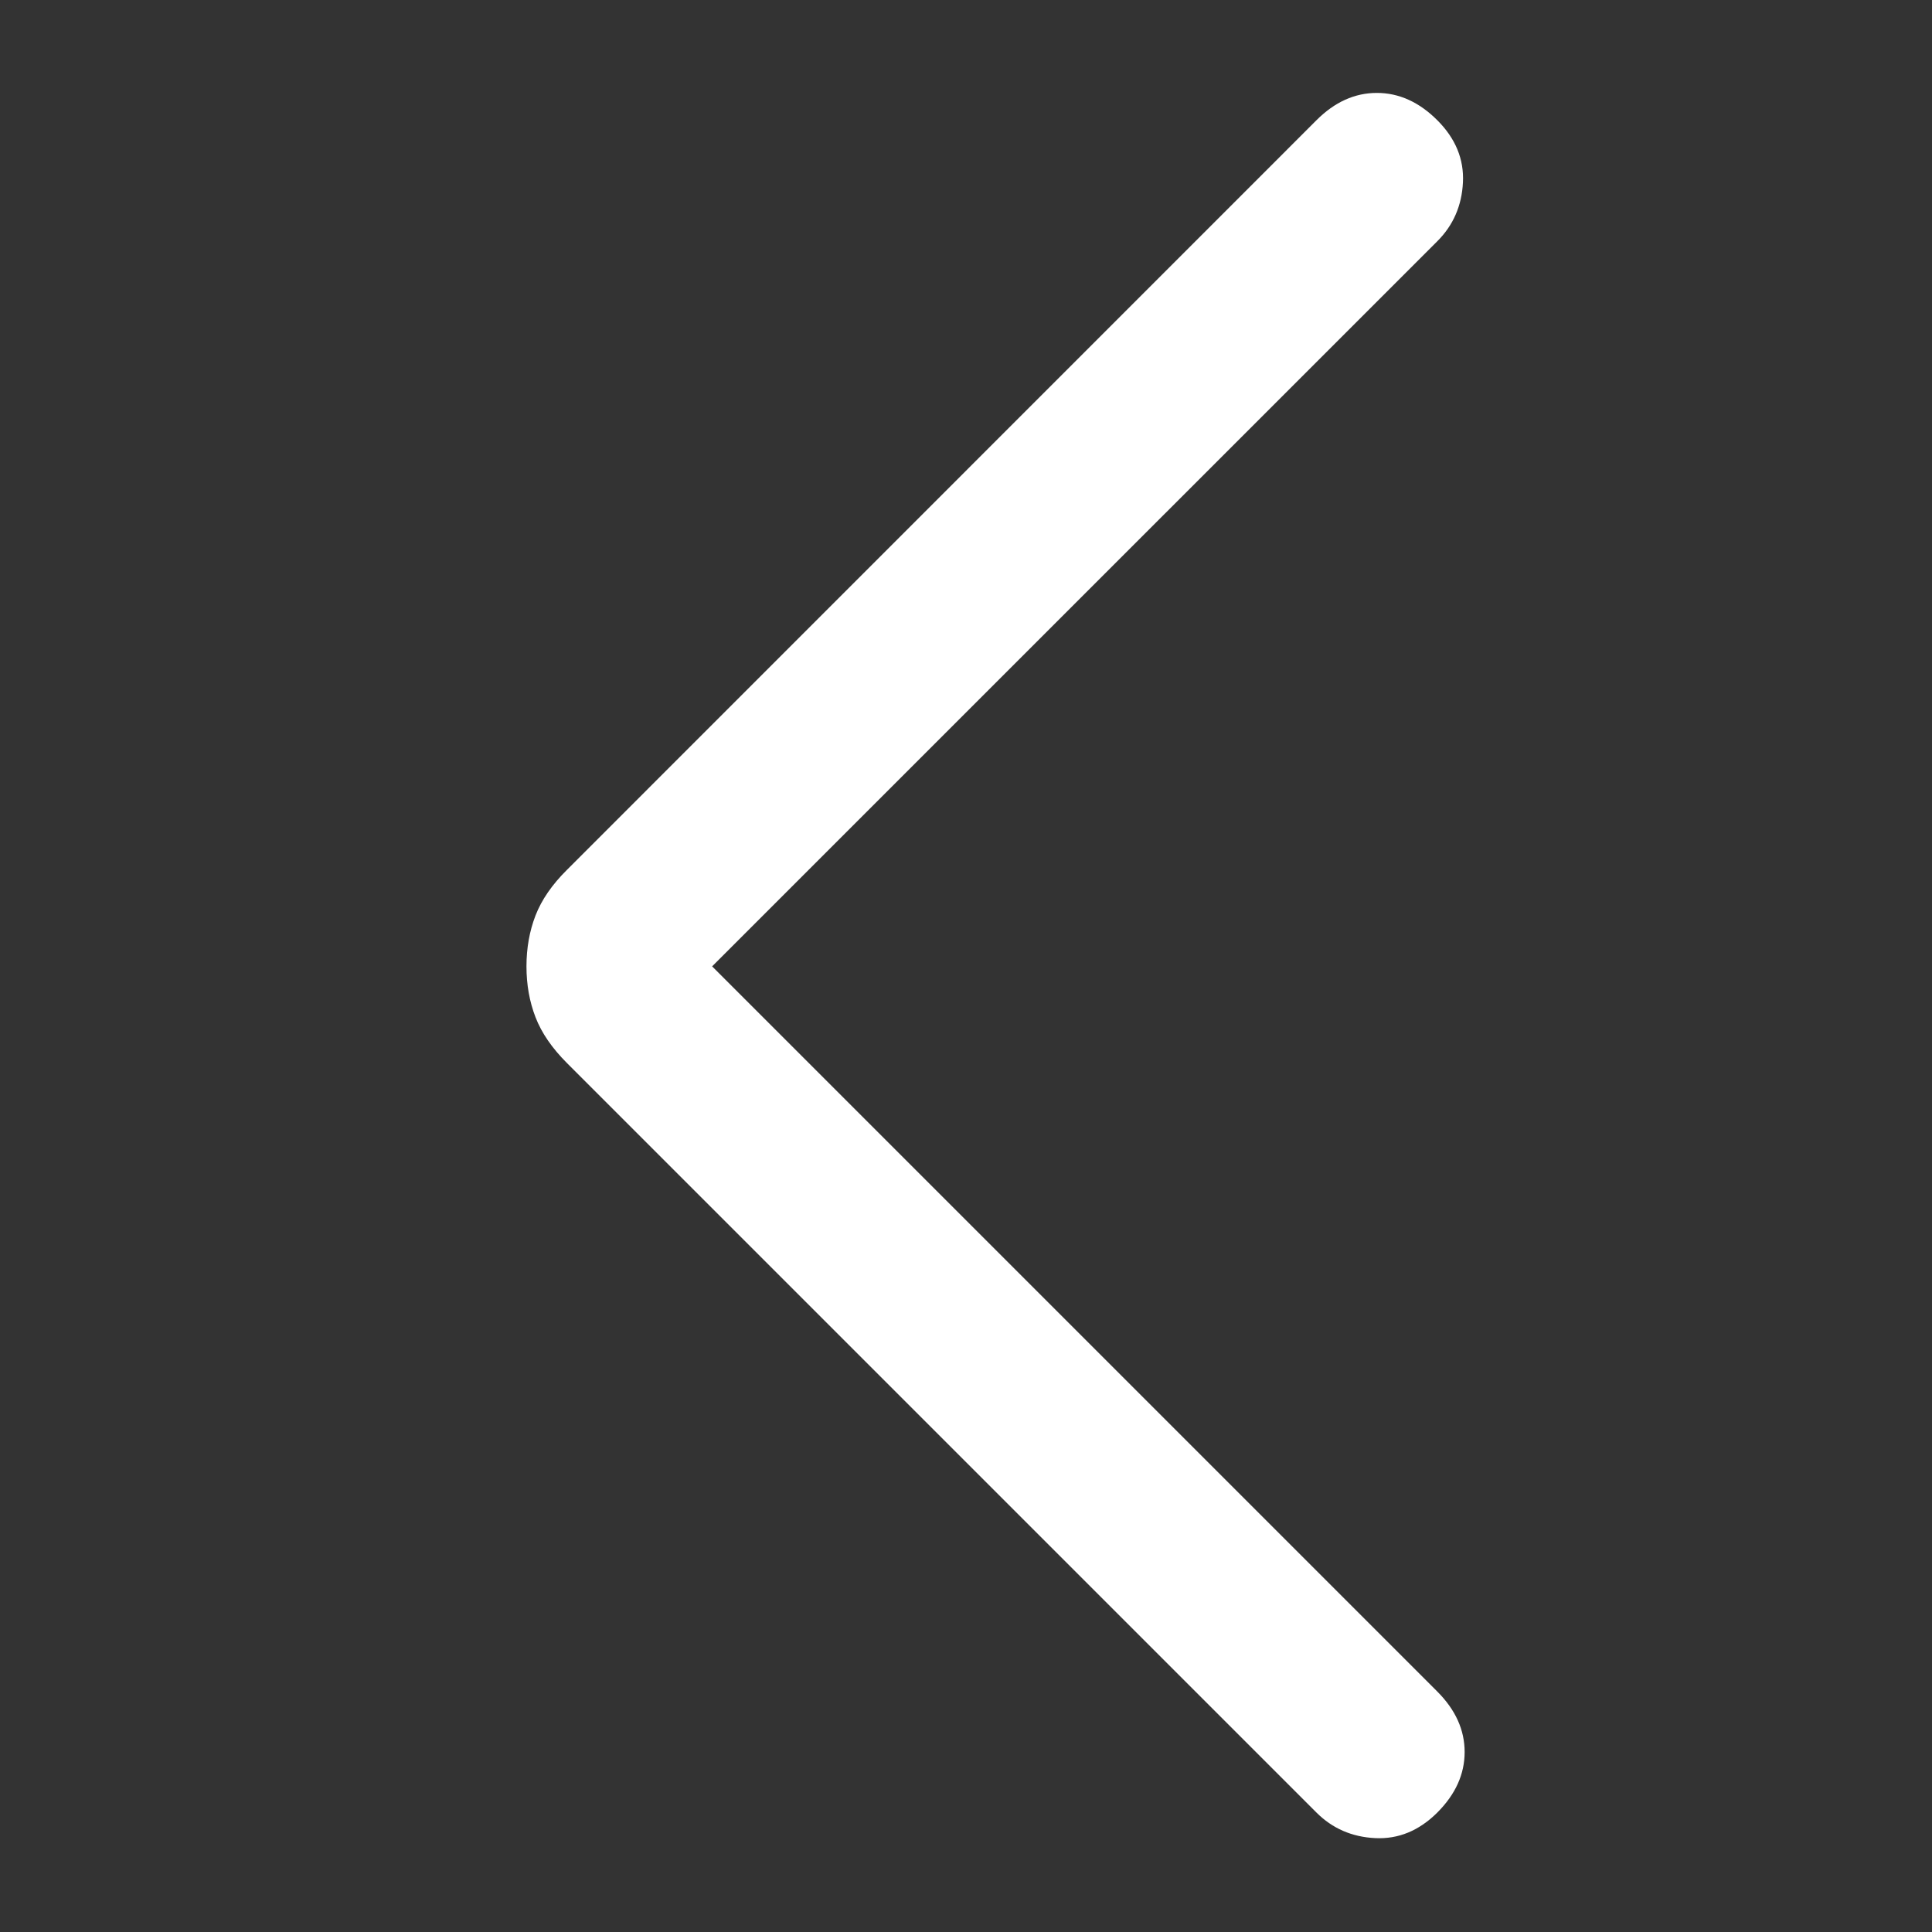 <svg width="32" height="32" viewBox="0 0 32 32" fill="none" xmlns="http://www.w3.org/2000/svg">
<rect x="0" y="0" width="32" height="32" fill="#333333" stroke="none"/>
<path d="M11.795 16.006L23.807 3.995C24.071 3.731 24.212 3.406 24.231 3.021C24.25 2.637 24.108 2.293 23.807 1.992C23.505 1.69 23.171 1.539 22.805 1.539C22.439 1.539 22.105 1.69 21.804 1.992L9.39 14.408C9.143 14.653 8.97 14.905 8.87 15.163C8.77 15.421 8.72 15.703 8.72 16.006C8.72 16.31 8.77 16.591 8.87 16.849C8.97 17.108 9.143 17.36 9.39 17.607L21.804 30.021C22.068 30.285 22.392 30.426 22.777 30.445C23.162 30.464 23.505 30.322 23.807 30.021C24.108 29.719 24.259 29.385 24.259 29.019C24.259 28.653 24.108 28.32 23.807 28.018L11.795 16.006Z" fill="white"/>
</svg>
